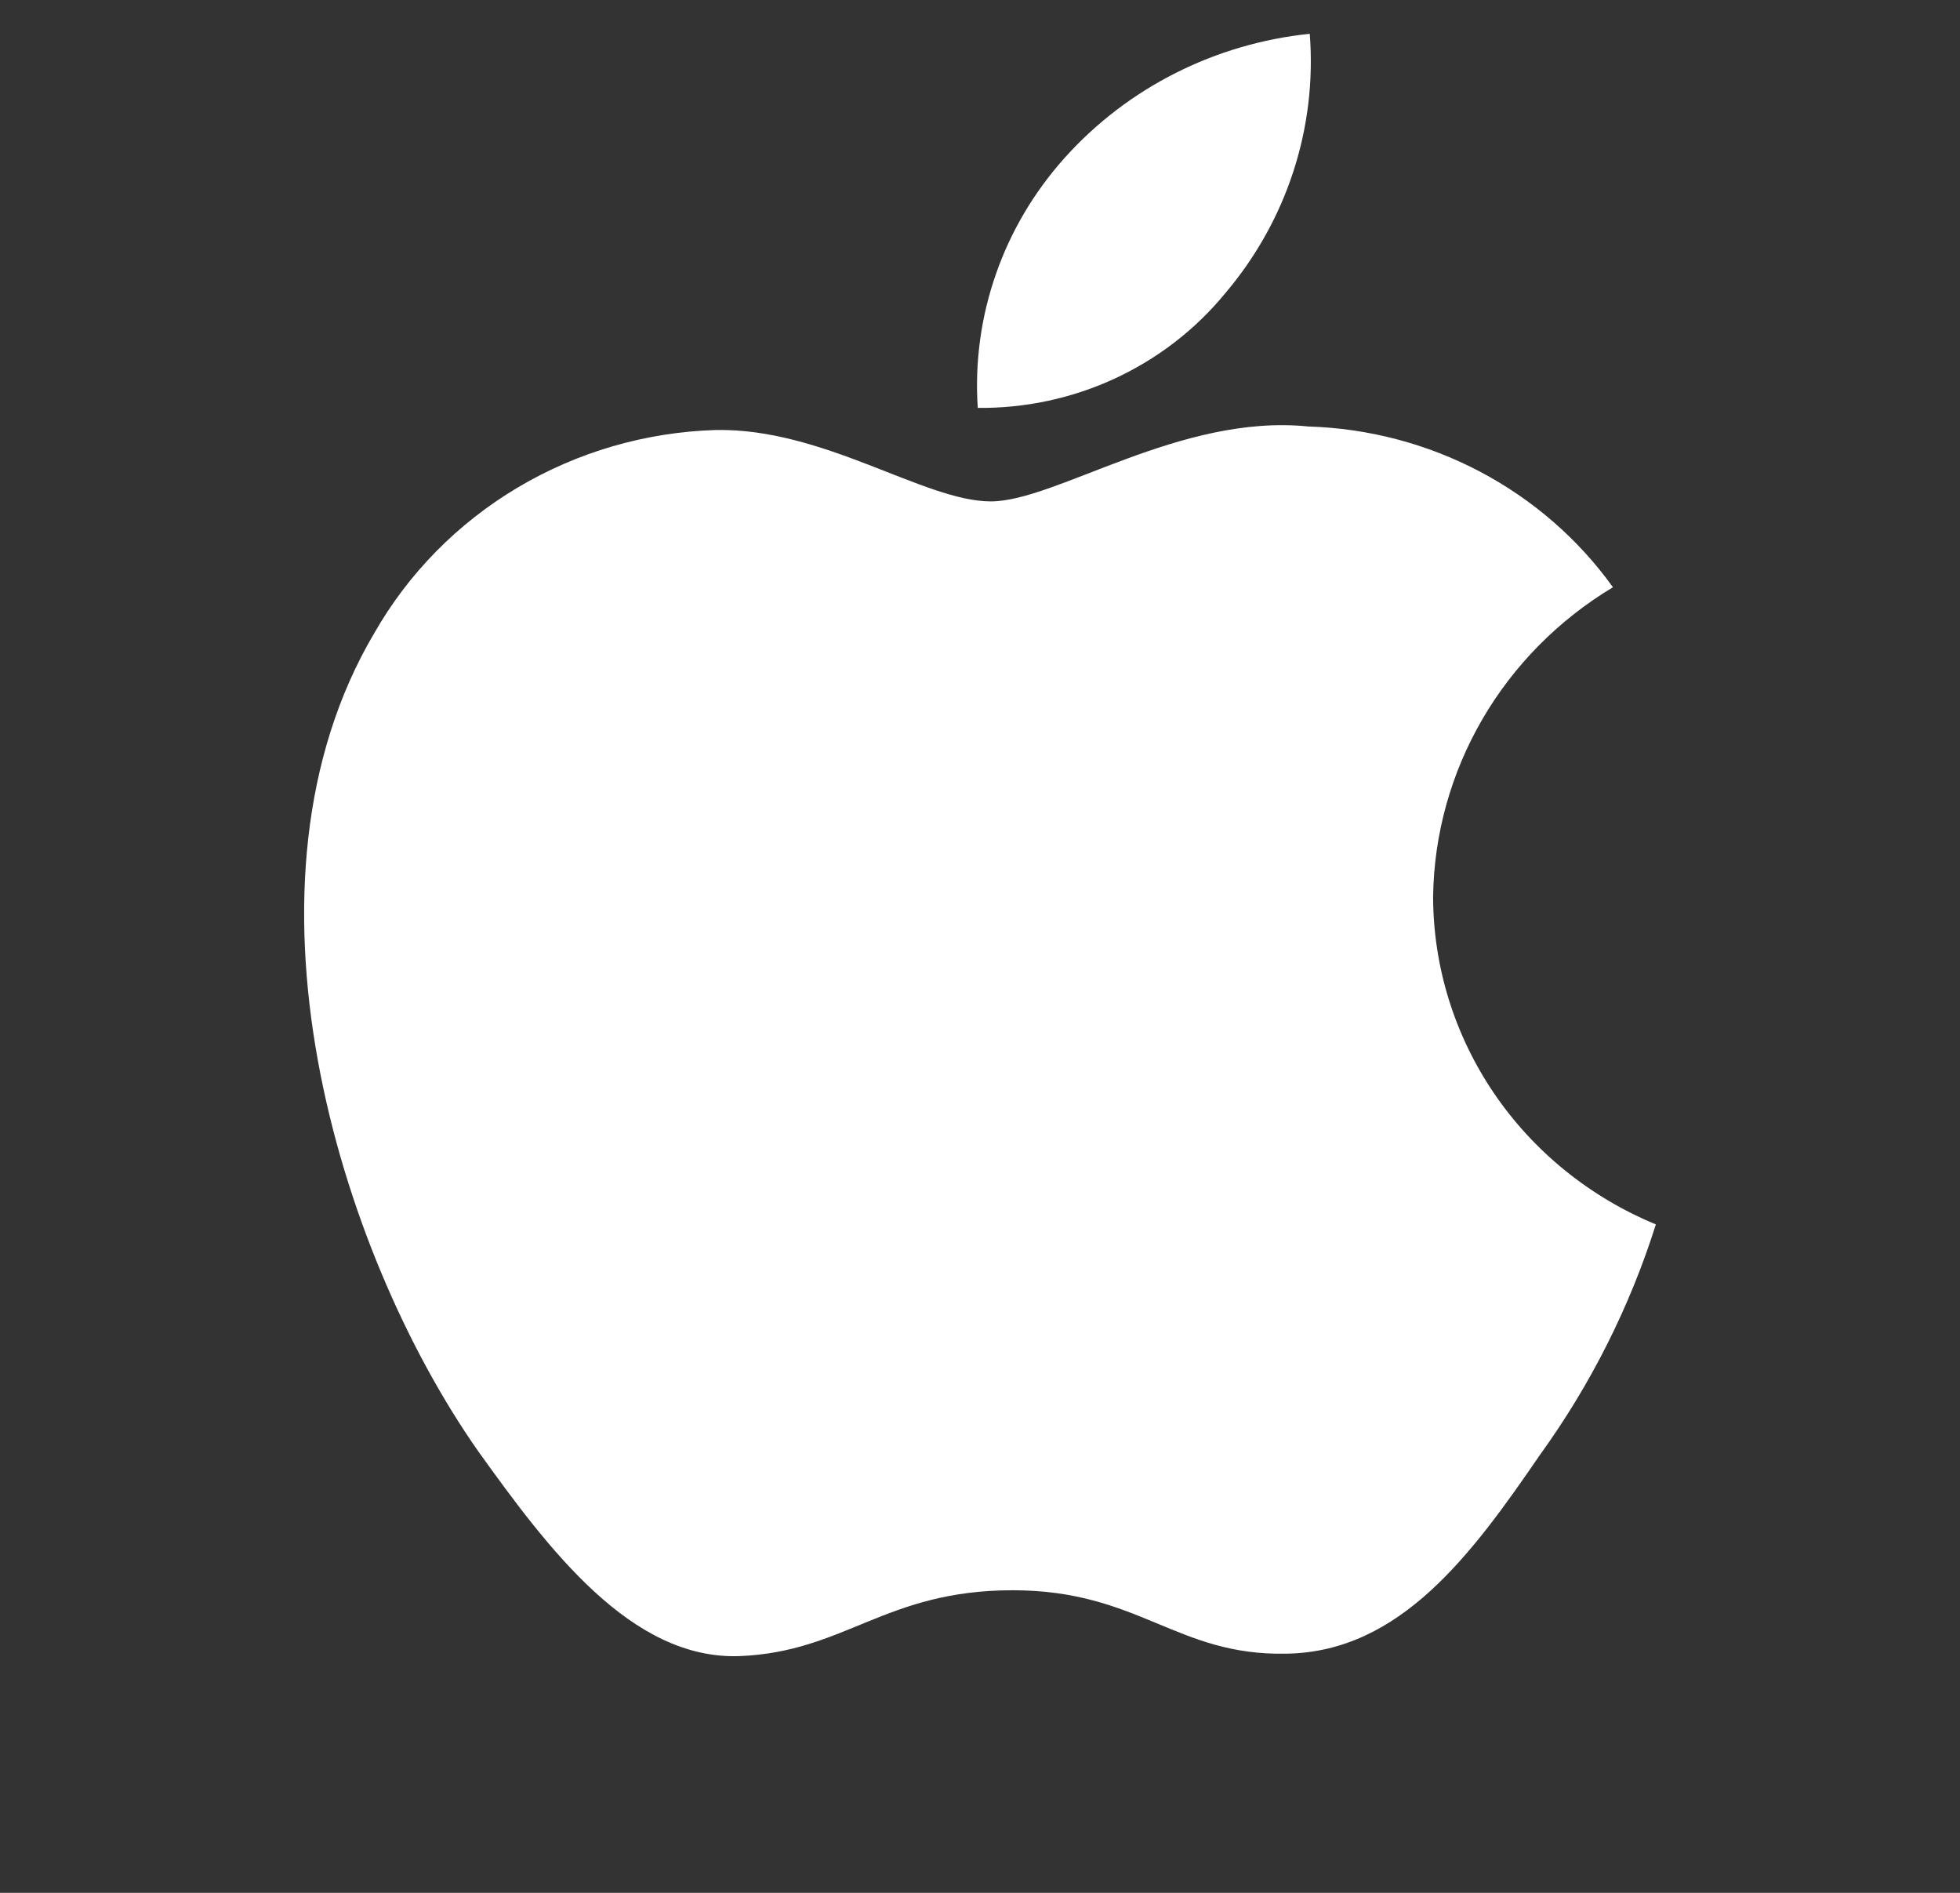 <svg width="29" height="28" viewBox="0 0 29 28" fill="none" xmlns="http://www.w3.org/2000/svg">
<rect x="0" y="0" width="29" height="28" fill="#333333" stroke="none"/>
<path d="M21.932 10.641C21.467 11.441 21.217 12.343 21.204 13.263C21.206 14.298 21.519 15.309 22.105 16.172C22.691 17.034 23.524 17.709 24.5 18.112C24.116 19.329 23.538 20.479 22.786 21.52C21.776 22.995 20.718 24.435 19.037 24.462C17.405 24.498 16.856 23.524 14.983 23.524C13.094 23.524 12.509 24.435 10.943 24.498C9.343 24.556 8.12 22.925 7.073 21.464C4.982 18.481 3.353 13.057 5.537 9.367C6.041 8.483 6.771 7.741 7.656 7.214C8.541 6.687 9.55 6.393 10.586 6.361C12.188 6.328 13.675 7.417 14.66 7.417C15.626 7.417 17.464 6.115 19.359 6.309C20.248 6.336 21.118 6.565 21.9 6.978C22.682 7.391 23.355 7.976 23.865 8.687C23.062 9.169 22.397 9.841 21.932 10.641Z" fill="white"/>
<path d="M19.379 0.5C19.488 1.893 19.037 3.273 18.121 4.347C17.682 4.88 17.125 5.308 16.492 5.601C15.86 5.893 15.167 6.041 14.467 6.034C14.422 5.364 14.513 4.692 14.735 4.056C14.956 3.42 15.304 2.834 15.758 2.329C16.686 1.297 17.979 0.644 19.379 0.5Z" fill="white"/>
</svg>
